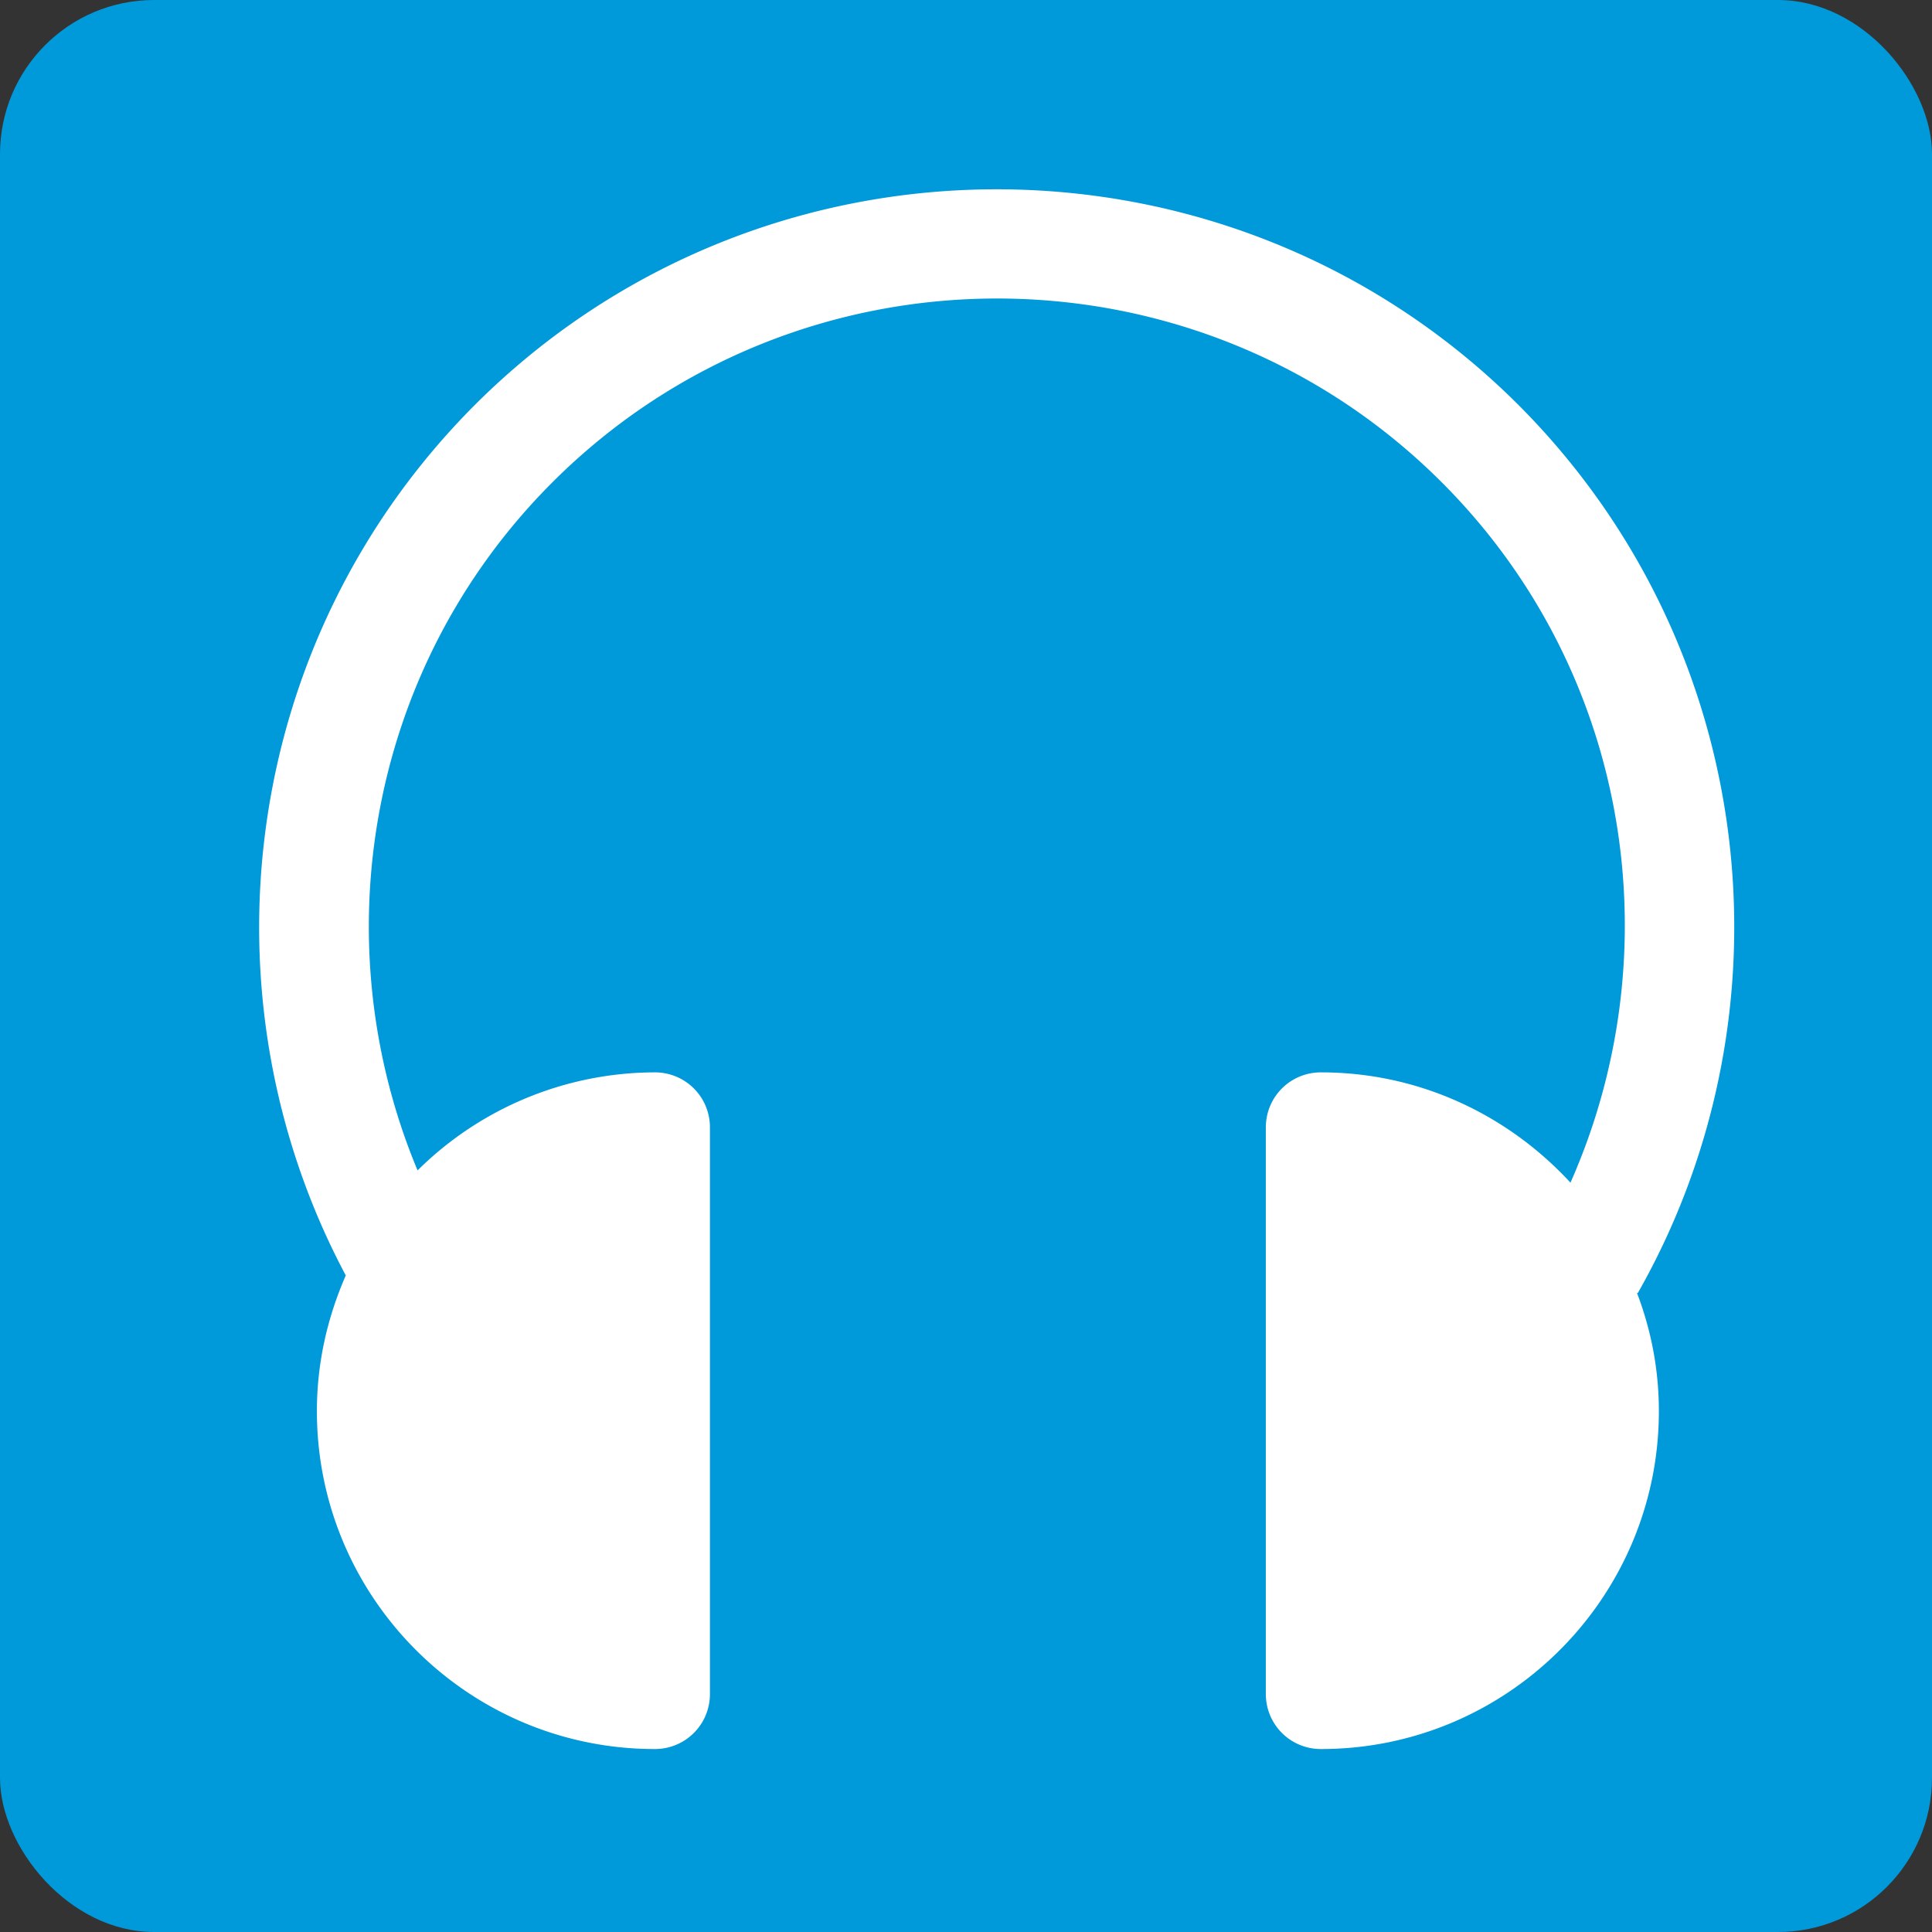 <svg id="_レイヤー_2" data-name="レイヤー 2" xmlns="http://www.w3.org/2000/svg" viewBox="0 0 22.07 22.07"><rect x="0" y="0" width="22.07" height="22.07" fill="#333333" stroke="none"/><defs><style>.cls-1{fill:#fff}.cls-2{fill:#0099d9}</style></defs><g id="_編集モード" data-name="編集モード"><rect class="cls-2" width="22.07" height="22.07" rx="1.76" ry="1.76"/><path class="cls-1" d="M18.7 14.77c.16.42.25.87.25 1.35 0 2.13-1.73 3.86-3.86 3.86-.35 0-.63-.28-.63-.63v-6.47c0-.35.28-.63.63-.63 1.13 0 2.14.49 2.85 1.26 1.17-2.64.69-5.84-1.47-8-2.8-2.8-7.36-2.8-10.16 0-2.12 2.12-2.63 5.25-1.54 7.86a3.86 3.86 0 0 1 2.71-1.12c.35 0 .63.28.63.63v6.47c0 .35-.28.63-.63.63-2.13 0-3.86-1.73-3.86-3.86 0-.55.12-1.07.33-1.55-1.7-3.19-1.21-7.25 1.47-9.94 3.29-3.29 8.64-3.29 11.93 0 2.74 2.75 3.19 6.92 1.36 10.14z"/></g></svg>
